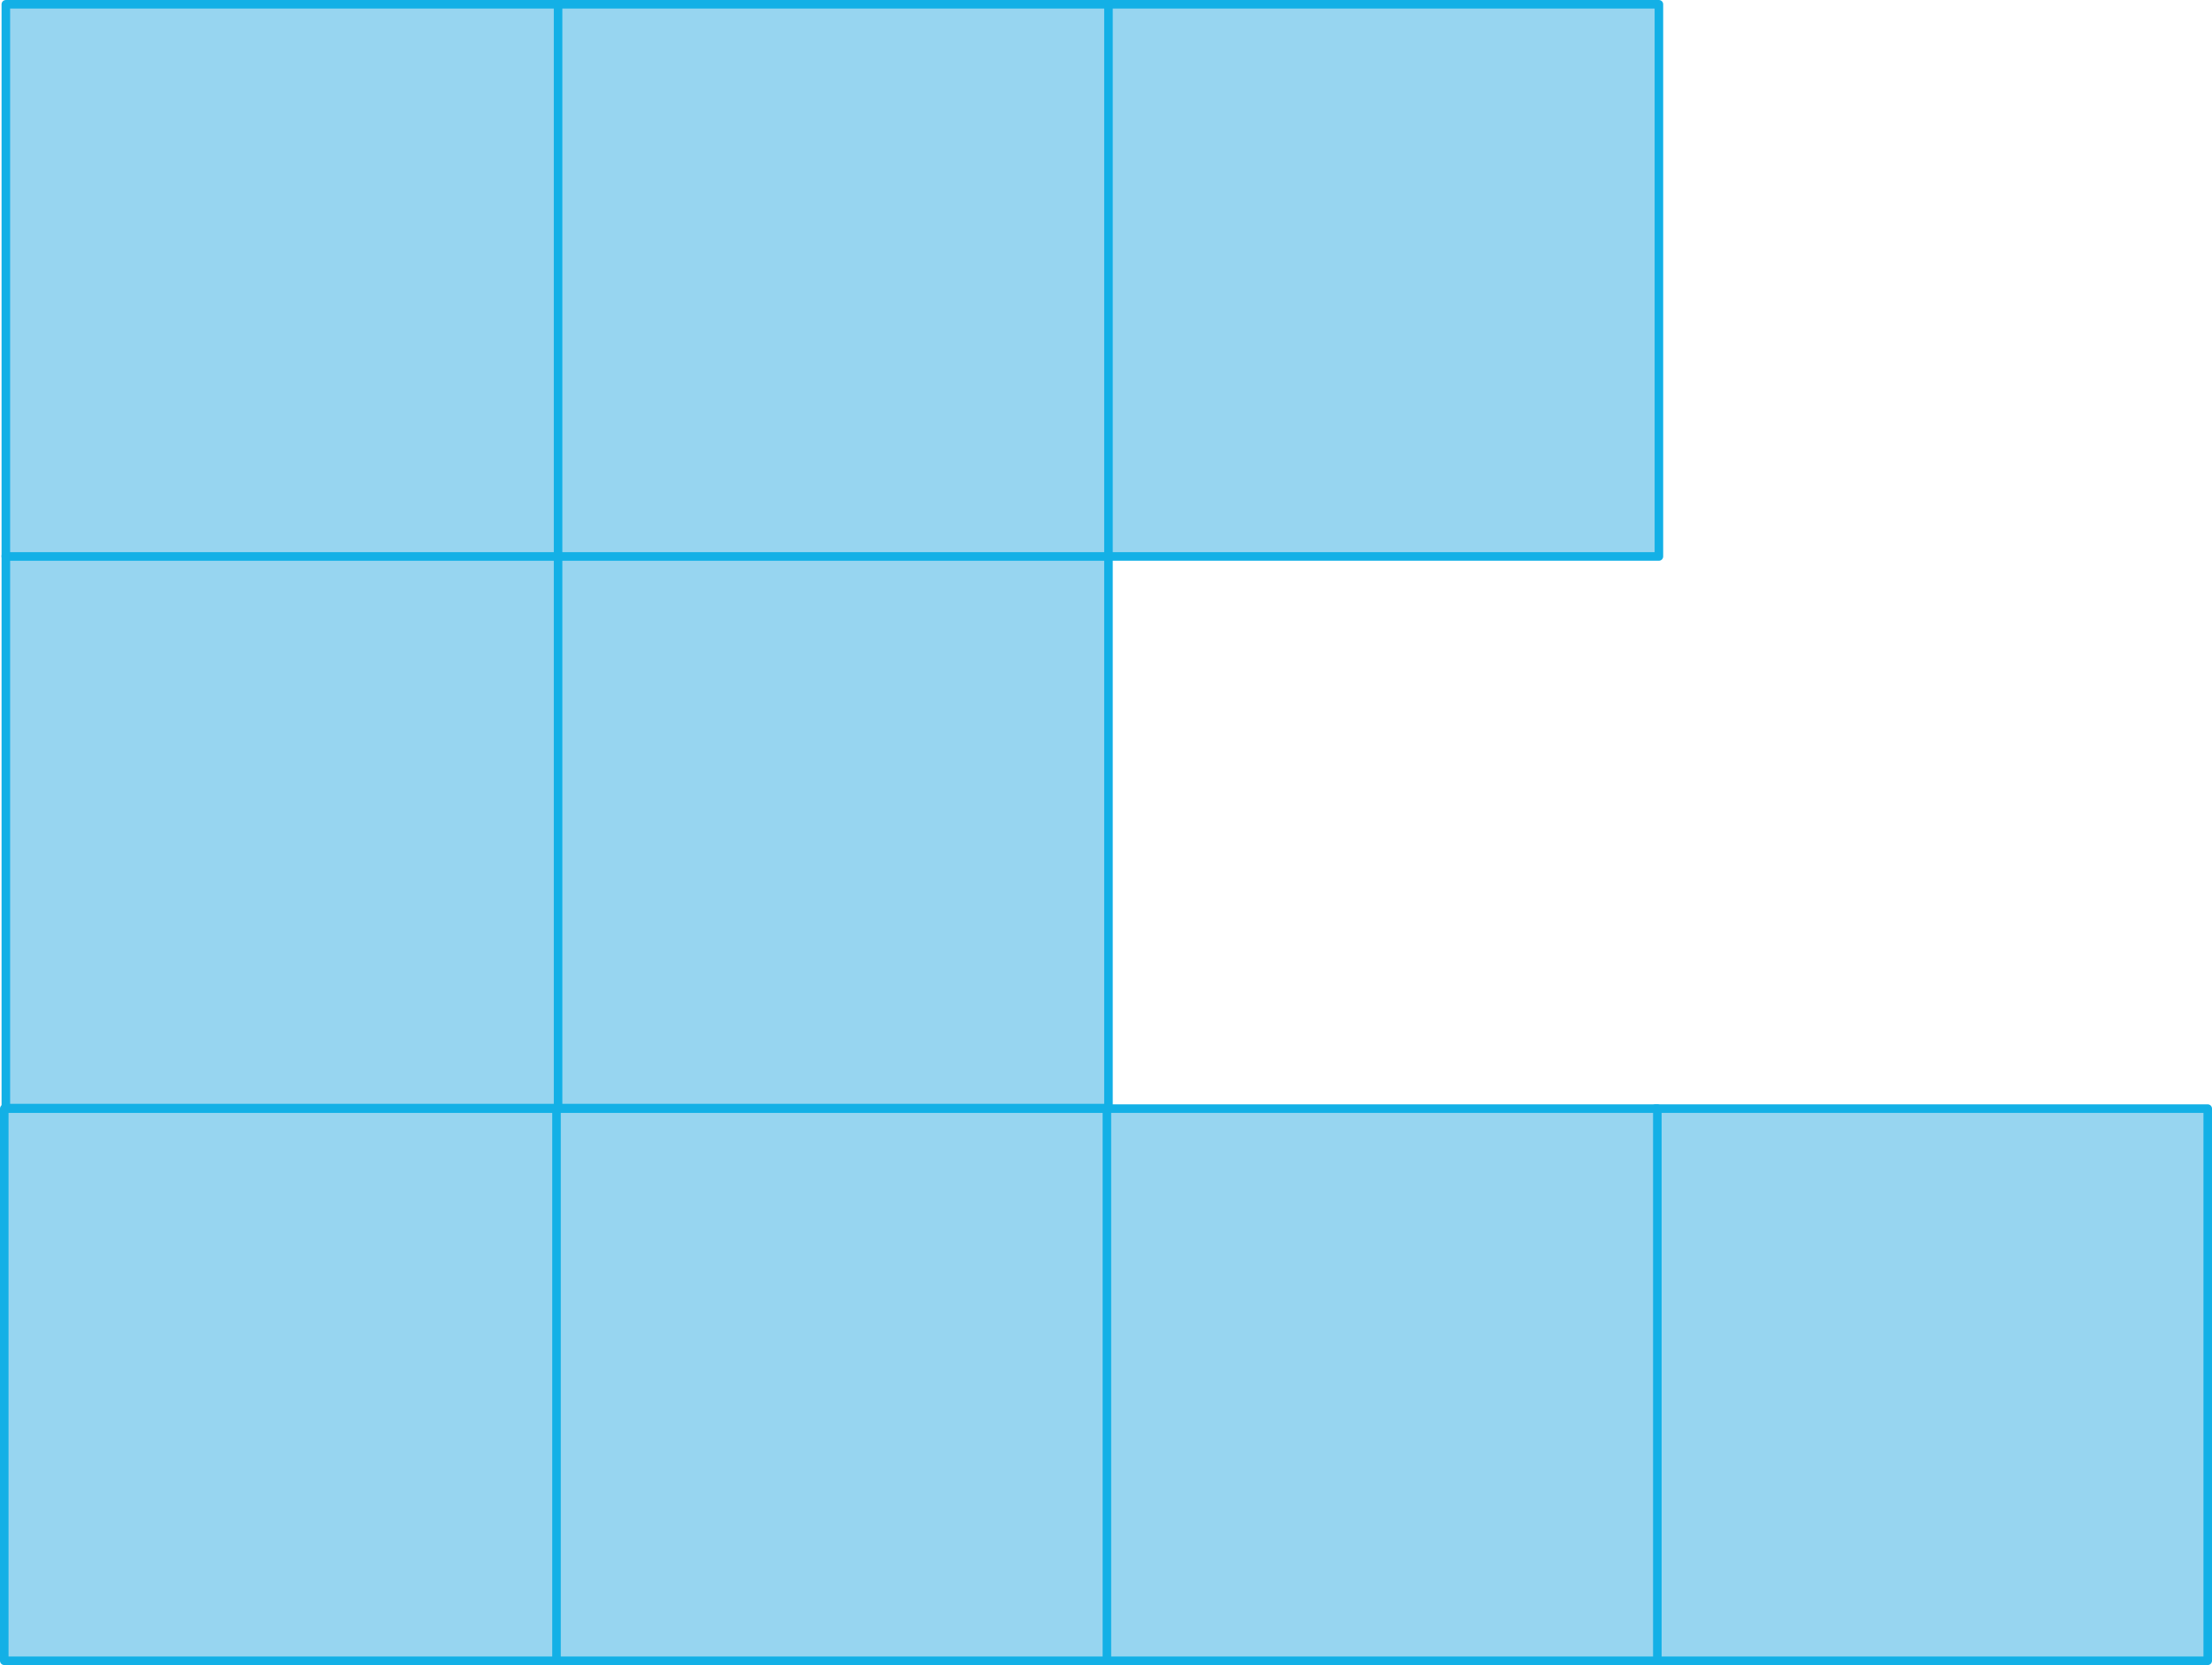 <svg xmlns="http://www.w3.org/2000/svg" width="273.79mm" height="206.12mm" viewBox="0 0 776.11 584.28">
  <defs>
    <style>
      .cls-1 {
        fill: #97d5f0;
        stroke: #13b0e6;
        stroke-linecap: round;
        stroke-linejoin: round;
        stroke-width: 3px;
      }
    </style>
  </defs>
  <g id="Слой_2" data-name="Слой 2">
    <g id="Слой_1-2" data-name="Слой 1">
      <rect class="cls-1" x="580.85" y="389.02" width="193.76" height="193.76" transform="translate(1355.46 971.79) rotate(180)"/>
      <rect class="cls-1" x="387.73" y="389.02" width="193.76" height="193.76" transform="translate(969.23 971.79) rotate(180)"/>
      <rect class="cls-1" x="194.62" y="389.02" width="193.76" height="193.76" transform="translate(582.99 971.79) rotate(180)"/>
      <rect class="cls-1" x="1.5" y="389.02" width="193.76" height="193.76" transform="translate(196.76 971.79) rotate(180)"/>
      <rect class="cls-1" x="195.17" y="195.06" width="193.76" height="193.76" transform="translate(584.09 583.89) rotate(180)"/>
      <rect class="cls-1" x="2.05" y="195.06" width="193.76" height="193.76" transform="translate(197.86 583.89) rotate(180)"/>
      <rect class="cls-1" x="388.28" y="1.5" width="193.76" height="193.76" transform="translate(970.33 196.76) rotate(180)"/>
      <rect class="cls-1" x="195.17" y="1.5" width="193.76" height="193.76" transform="translate(584.09 196.76) rotate(180)"/>
      <rect class="cls-1" x="2.05" y="1.5" width="193.76" height="193.76" transform="translate(197.86 196.76) rotate(180)"/>
    </g>
  </g>
</svg>
